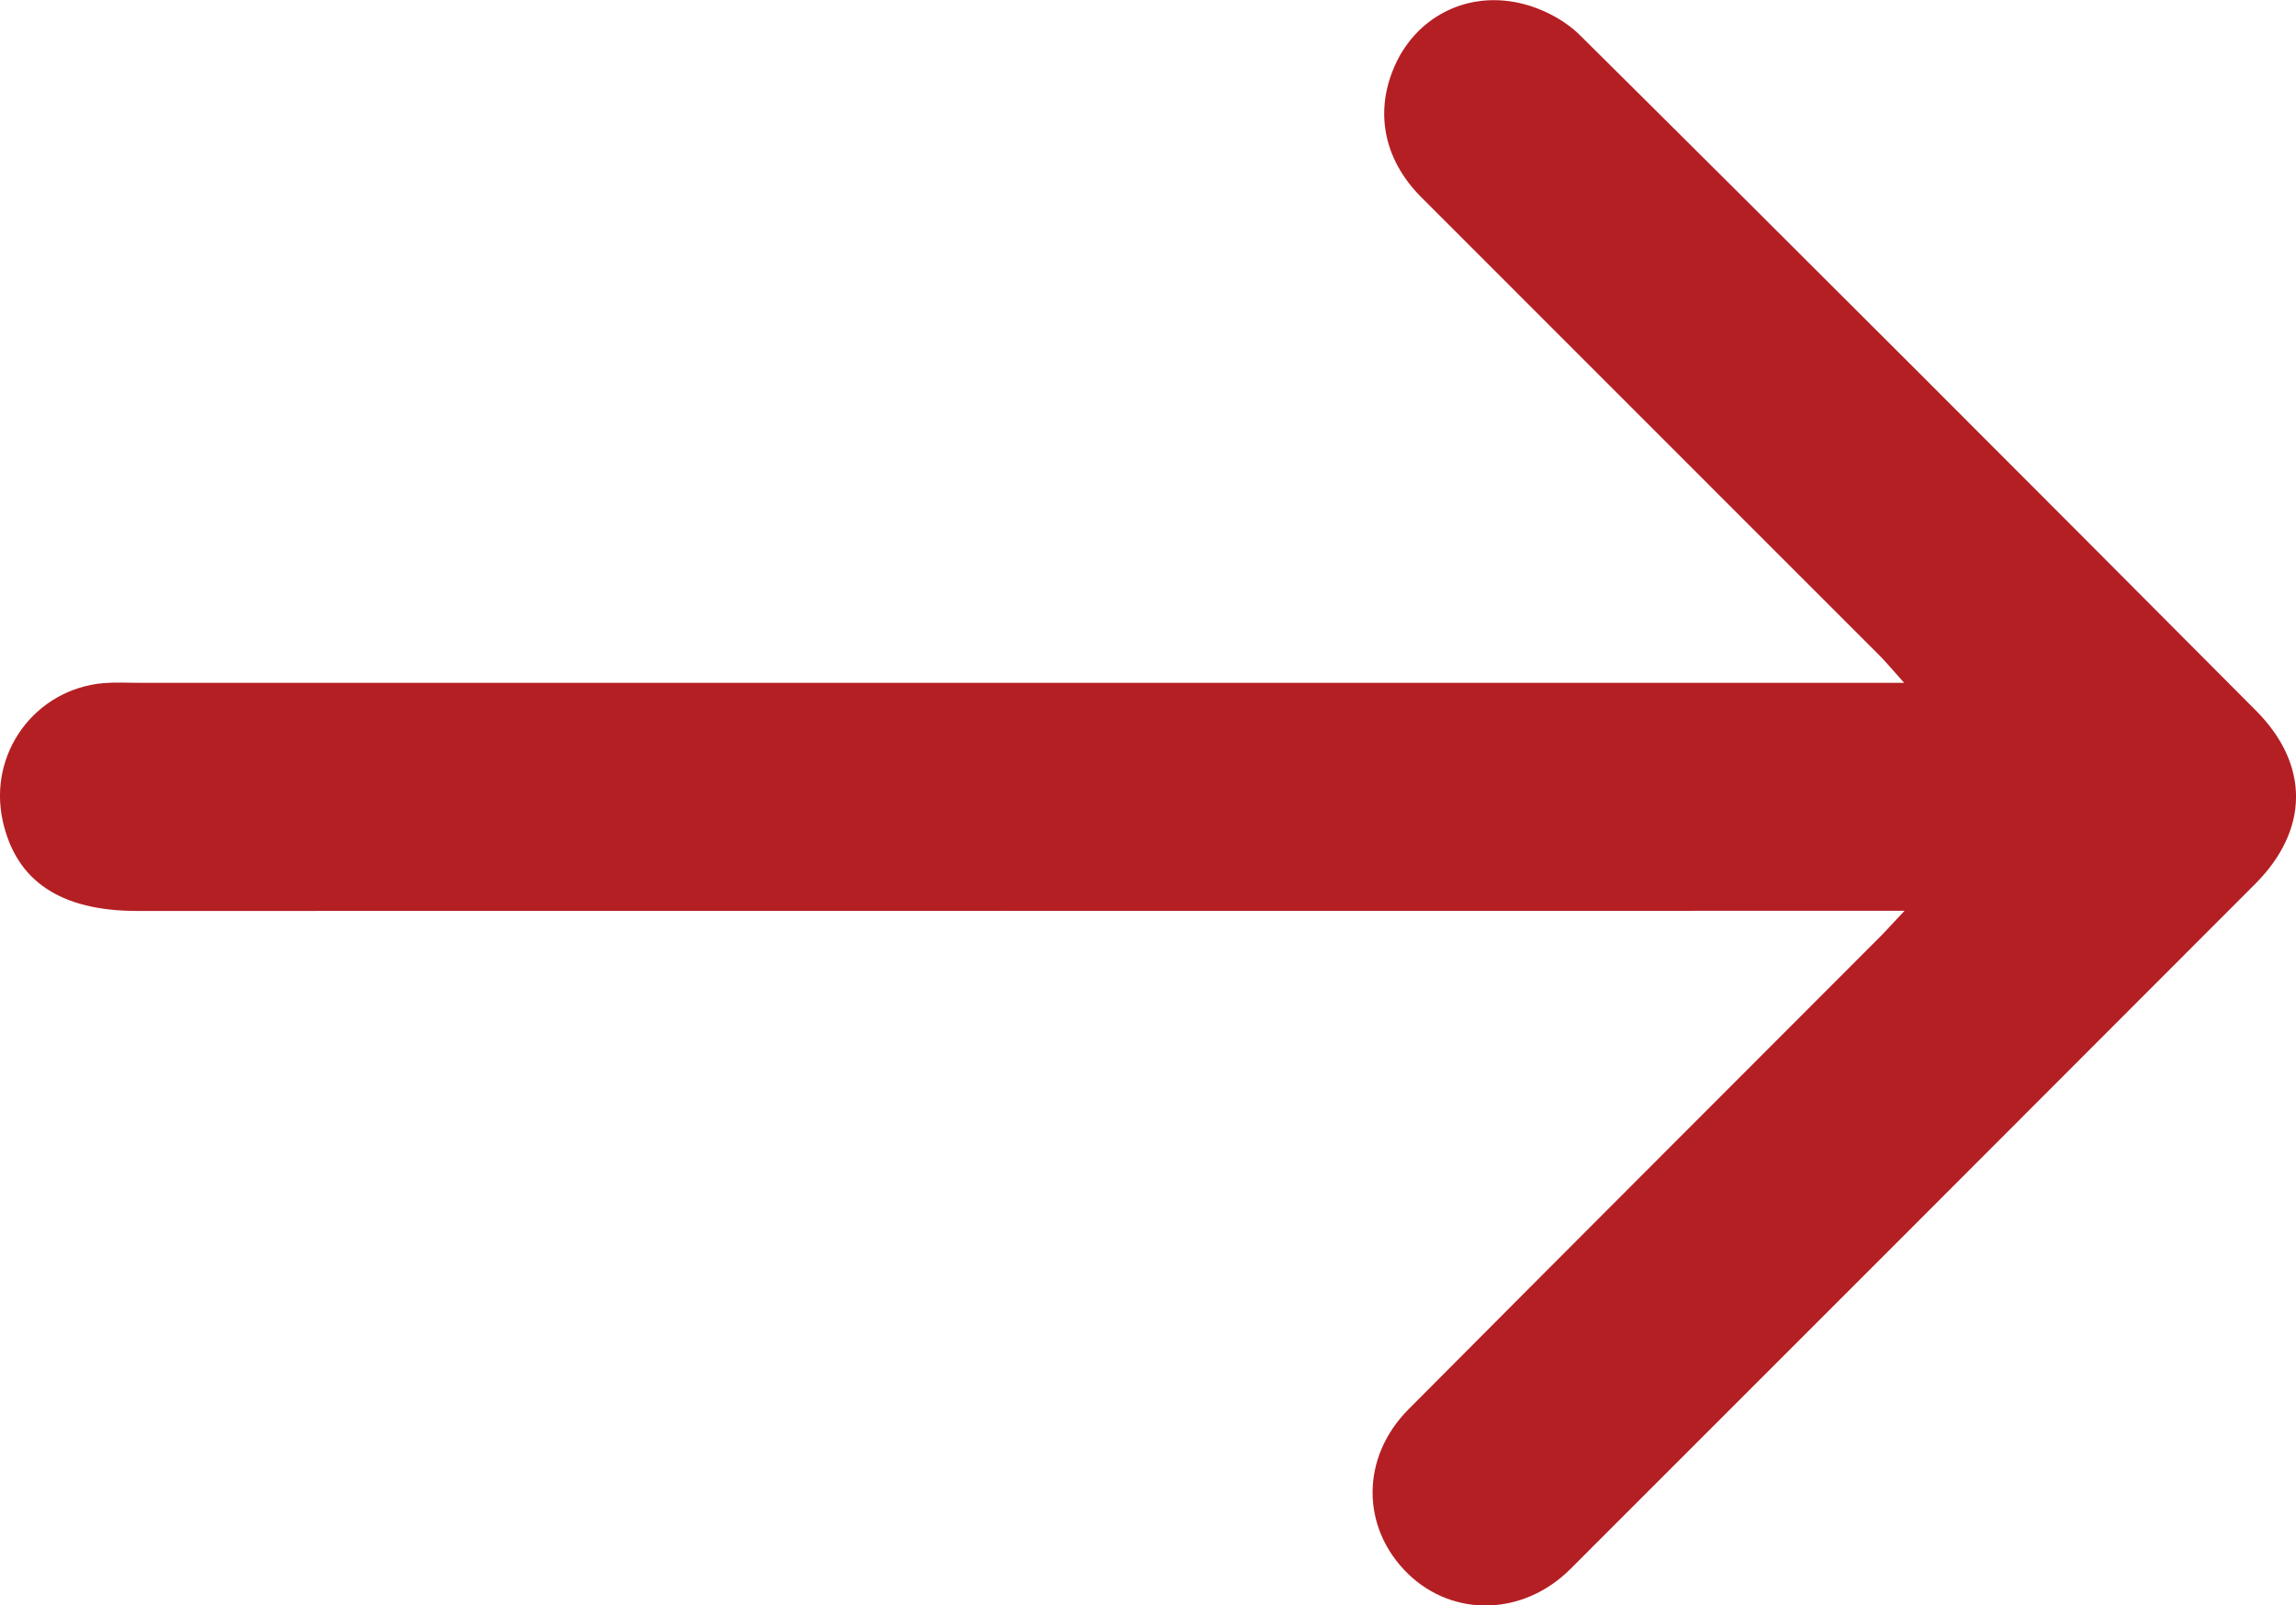 <?xml version="1.0" encoding="utf-8"?>
<!-- Generator: Adobe Illustrator 16.0.0, SVG Export Plug-In . SVG Version: 6.00 Build 0)  -->
<!DOCTYPE svg PUBLIC "-//W3C//DTD SVG 1.0//EN" "http://www.w3.org/TR/2001/REC-SVG-20010904/DTD/svg10.dtd">
<svg version="1.0" id="Layer_1" xmlns="http://www.w3.org/2000/svg" xmlns:xlink="http://www.w3.org/1999/xlink" x="0px" y="0px"
	 width="15.162px" height="10.604px" viewBox="0 0 15.162 10.604" enable-background="new 0 0 15.162 10.604" xml:space="preserve">
<path fill-rule="evenodd" clip-rule="evenodd" fill="#B41F24" d="M12.577,6.016c-0.194,0-0.33,0-0.466,0
	c-3.734,0-7.47,0.001-11.204,0.001c-0.507,0-0.801-0.197-0.889-0.595c-0.098-0.445,0.212-0.87,0.666-0.91
	C0.76,4.506,0.836,4.51,0.911,4.51c3.804,0,7.608,0,11.411,0c0.068,0,0.136,0,0.252,0c-0.071-0.079-0.111-0.128-0.155-0.173
	c-1.012-1.012-2.023-2.023-3.034-3.035C9.132,1.048,9.073,0.724,9.22,0.414c0.138-0.29,0.442-0.463,0.785-0.4
	c0.153,0.028,0.318,0.109,0.428,0.218c1.494,1.481,2.98,2.97,4.464,4.461c0.358,0.359,0.351,0.79-0.005,1.146
	c-1.505,1.508-3.013,3.016-4.52,4.523c-0.311,0.312-0.775,0.323-1.074,0.033c-0.311-0.303-0.314-0.768,0.004-1.087
	c1.037-1.043,2.078-2.083,3.118-3.125C12.458,6.145,12.493,6.104,12.577,6.016z"/>
</svg>
